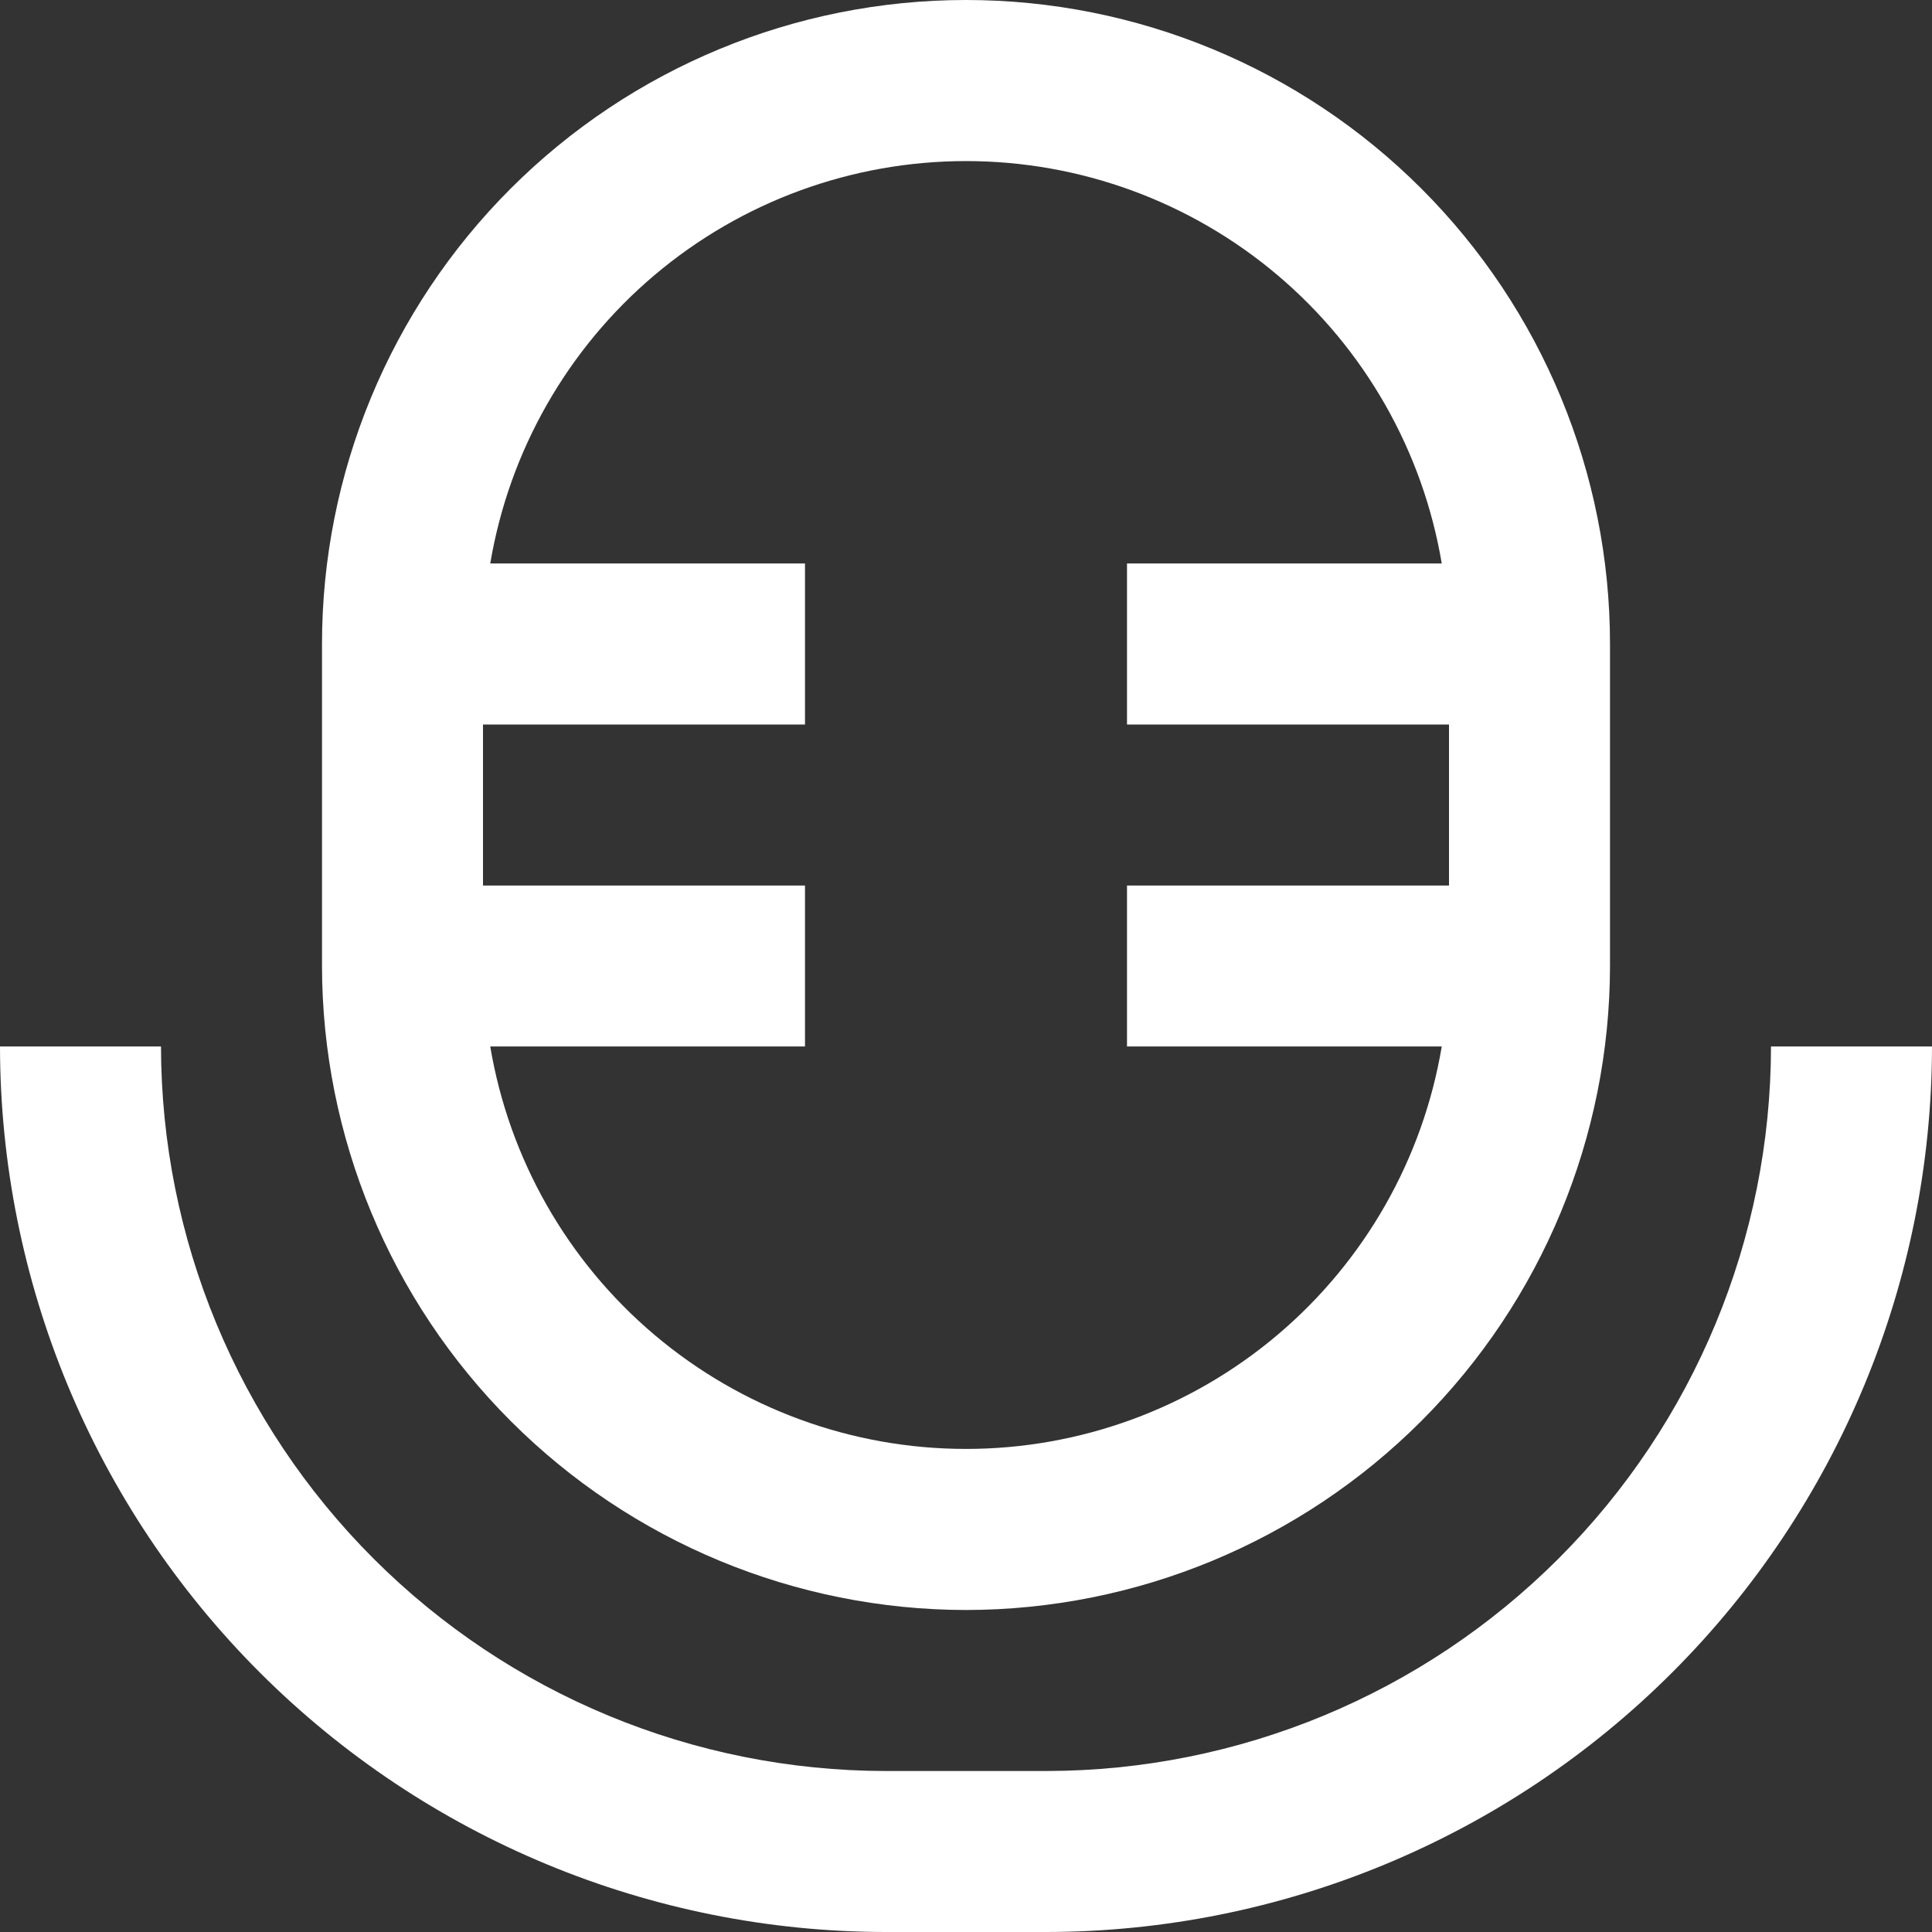 <?xml version="1.0" encoding="UTF-8"?> <svg xmlns="http://www.w3.org/2000/svg" width="512" height="512" viewBox="0 0 512 512" fill="none"><rect x="0" y="0" width="512" height="512" fill="#333333" stroke="none"/><path d="M256 426.667C301.248 426.616 344.628 408.619 376.624 376.623C408.619 344.628 426.616 301.248 426.667 256V170.667C426.667 125.403 408.686 81.993 376.68 49.987C344.674 17.981 301.264 0 256 0C210.737 0 167.327 17.981 135.321 49.987C103.314 81.993 85.334 125.403 85.334 170.667V256C85.384 301.248 103.382 344.628 135.377 376.623C167.372 408.619 210.752 426.616 256 426.667ZM128 192H213.333V149.333H129.92C134.934 119.52 150.351 92.448 173.433 72.924C196.515 53.4 225.768 42.687 256 42.687C286.232 42.687 315.486 53.4 338.568 72.924C361.65 92.448 377.066 119.52 382.08 149.333H298.667V192H384V234.667H298.667V277.333H382.08C377.066 307.146 361.65 334.218 338.568 353.742C315.486 373.267 286.232 383.98 256 383.98C225.768 383.98 196.515 373.267 173.433 353.742C150.351 334.218 134.934 307.146 129.92 277.333H213.333V234.667H128V192Z" fill="white"></path><path d="M469.333 277.333C469.277 328.238 449.03 377.041 413.035 413.036C377.041 449.03 328.238 469.277 277.333 469.334H234.667C183.764 469.271 134.964 449.023 98.971 413.029C62.977 377.036 42.729 328.236 42.667 277.333H0C0.073 339.548 24.821 399.194 68.813 443.187C112.806 487.179 172.452 511.927 234.667 512H277.333C339.548 511.927 399.194 487.179 443.187 443.187C487.179 399.194 511.927 339.548 512 277.333H469.333Z" fill="white"></path></svg> 